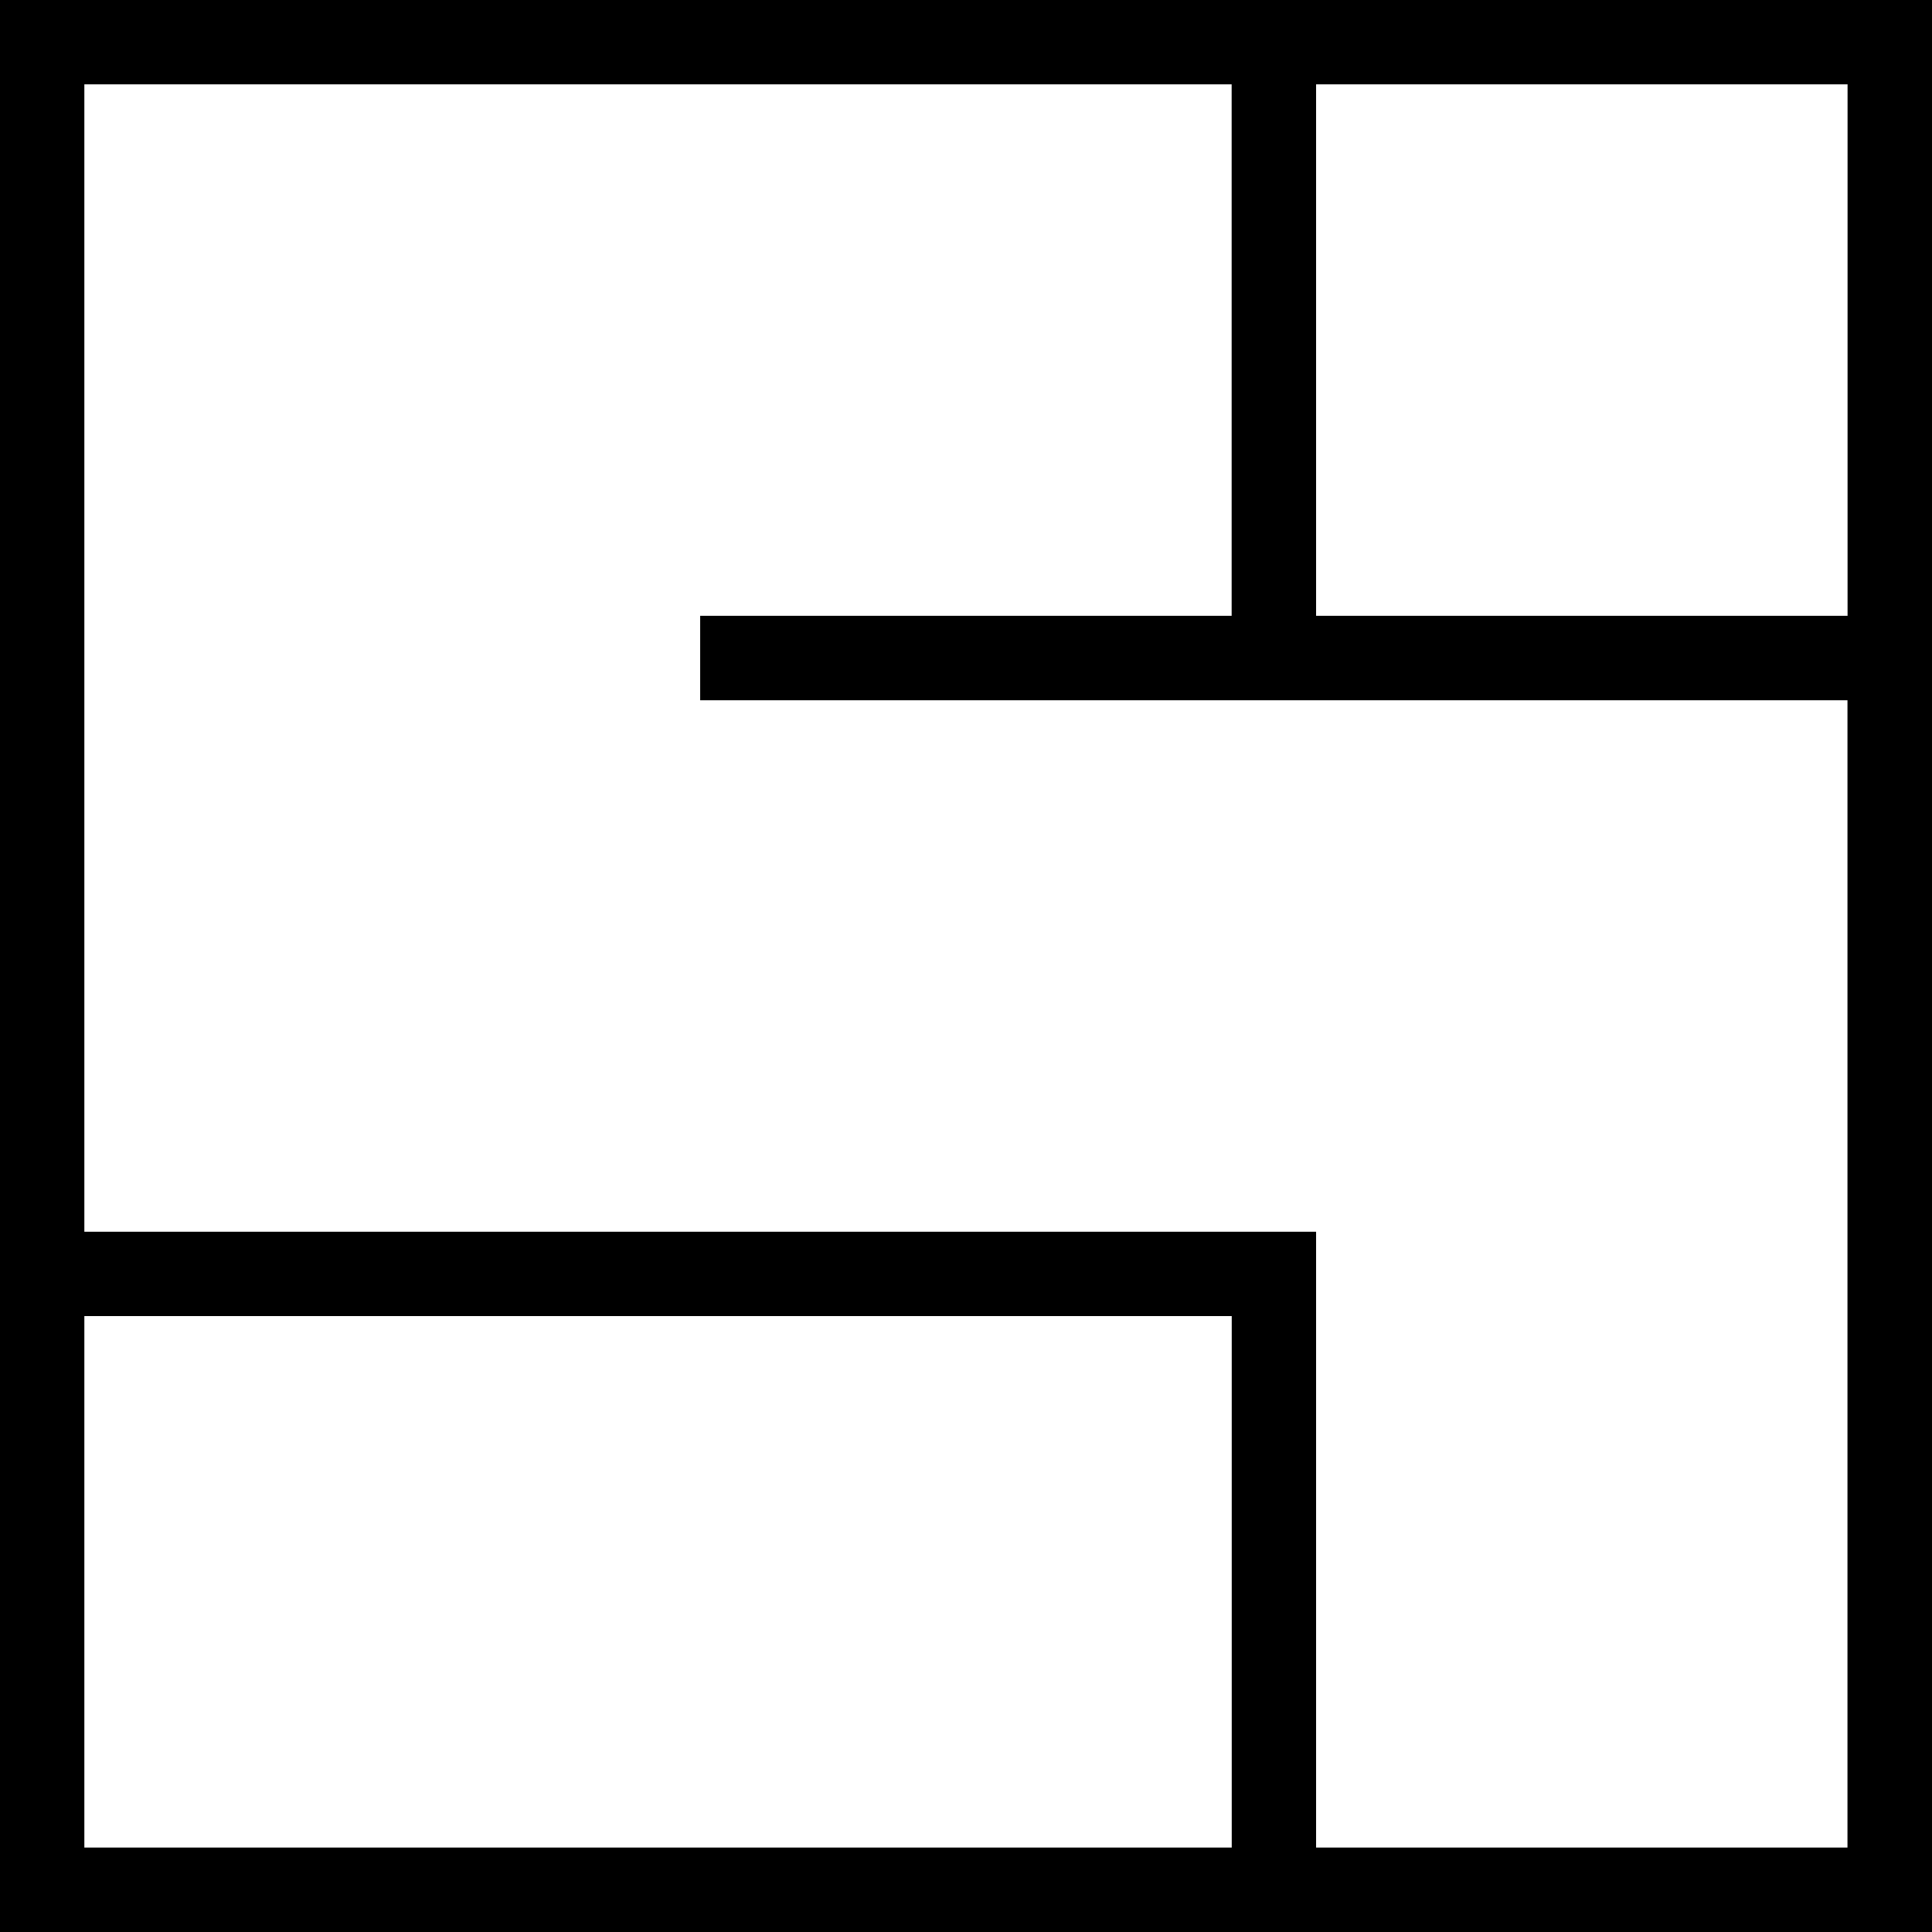 <svg viewBox="0 0 216 216" xmlns="http://www.w3.org/2000/svg" fill="currentColor"><path d="m275.42 59.42h-216v216h216zm-78.29 206.56h-128.28v-59.42h128.28zm68.85 0h-59.42v-68.85h-137.71v-128.28h128.27v59.42h-59.42v9.44h128.27v128.27zm0-137.71h-59.42v-59.42h59.42z" fill-rule="nonzero" transform="translate(-59.42 -59.42)"/></svg>